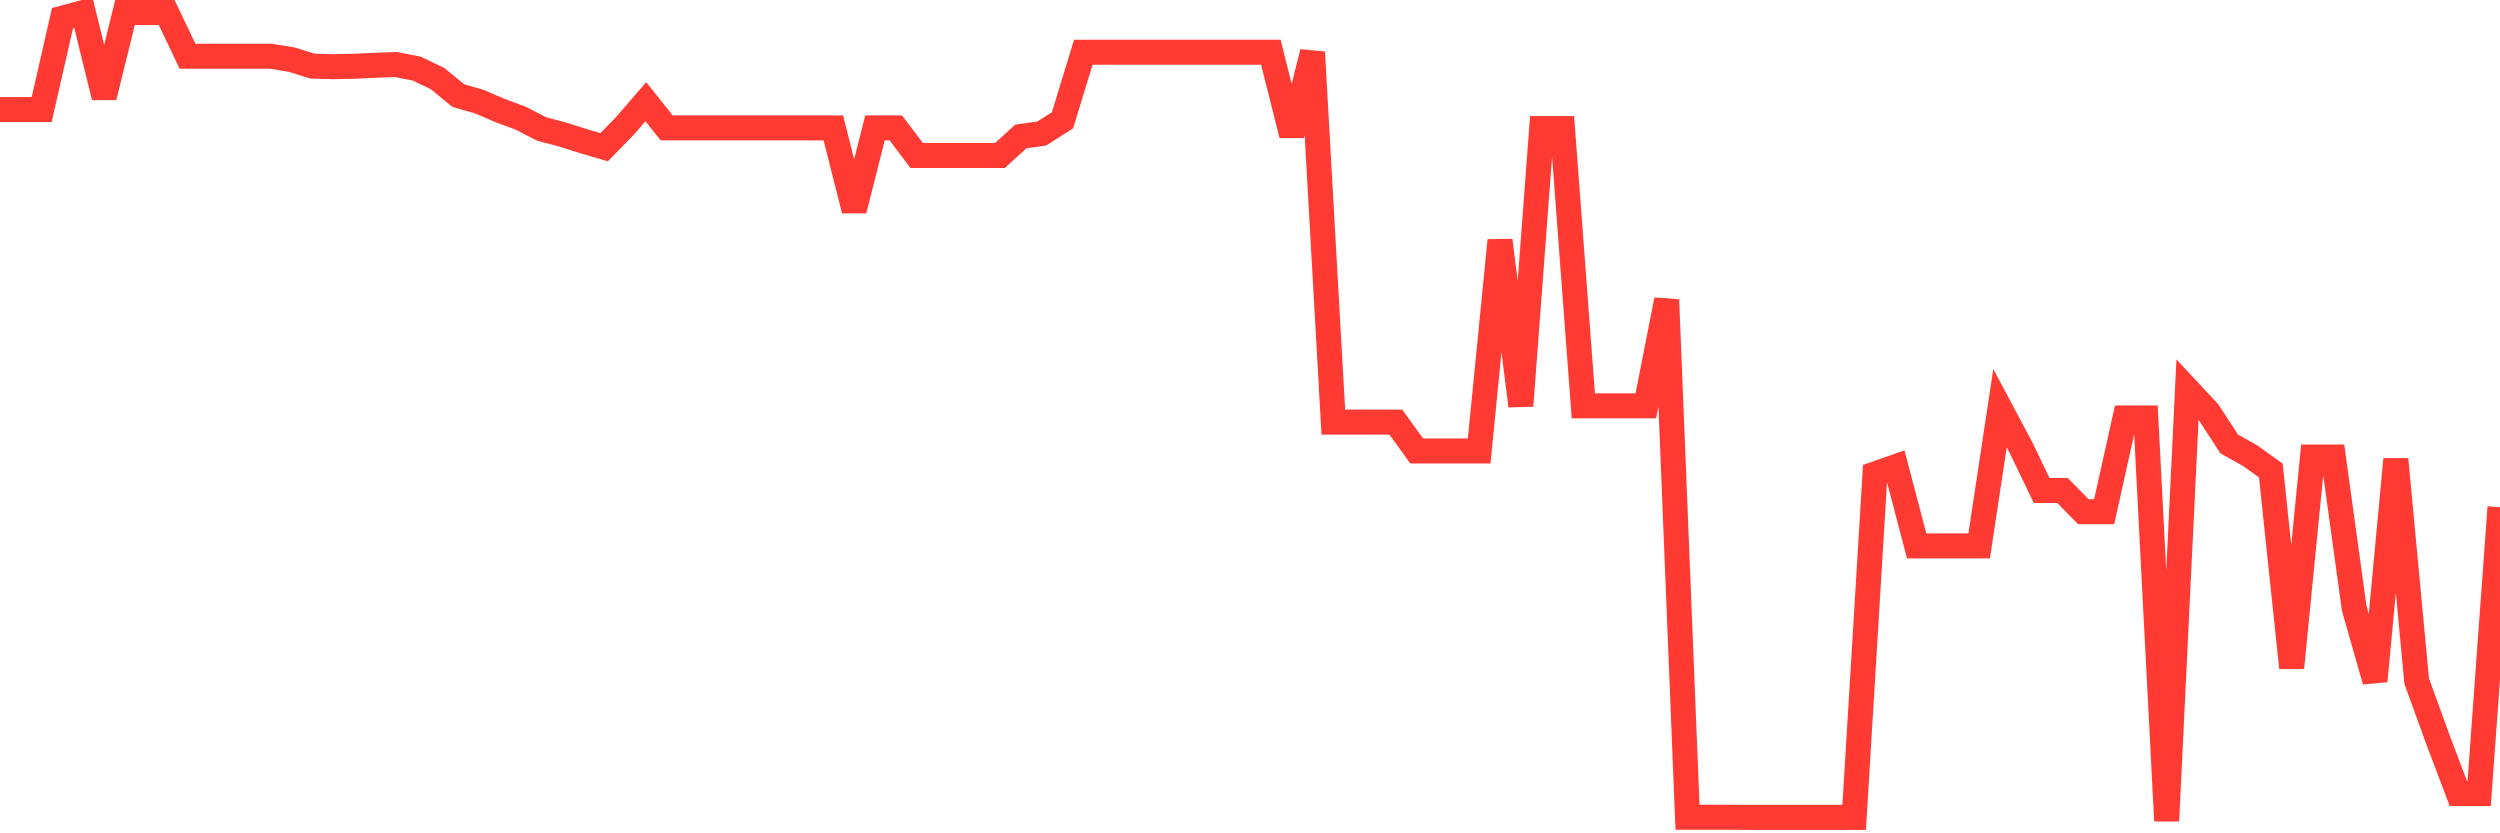 <svg
  xmlns="http://www.w3.org/2000/svg"
  xmlns:xlink="http://www.w3.org/1999/xlink"
  width="120"
  height="40"
  viewBox="0 0 120 40"
  preserveAspectRatio="none"
>
  <polyline
    points="0,5.259 1,5.259 2,5.259 3,0.871 4,0.6 5,4.663 6,0.6 7,0.6 8,0.6 9,2.698 10,2.698 11,2.698 12,2.698 13,2.698 14,2.863 15,3.174 16,3.201 17,3.181 18,3.135 19,3.095 20,3.293 21,3.77 22,4.591 23,4.875 24,5.305 25,5.676 26,6.192 27,6.457 28,6.774 29,7.066 30,6.04 31,4.882 32,6.139 33,6.139 34,6.139 35,6.139 36,6.139 37,6.139 38,6.139 39,6.139 40,6.139 41,10.097 42,6.139 43,6.139 44,7.463 45,7.463 46,7.463 47,7.463 48,7.463 49,6.549 50,6.41 51,5.775 52,2.506 53,2.506 54,2.506 55,2.506 56,2.506 57,2.506 58,2.506 59,2.506 60,2.506 61,2.506 62,6.483 63,2.506 64,20.261 65,20.261 66,20.261 67,20.261 68,21.645 69,21.645 70,21.645 71,21.645 72,11.539 73,19.481 74,6.172 75,6.172 76,19.481 77,19.481 78,19.481 79,19.481 80,14.391 81,39.228 82,39.228 83,39.228 84,39.235 85,39.235 86,39.235 87,39.235 88,39.235 89,39.235 90,22.75 91,22.399 92,26.204 93,26.204 94,26.204 95,26.204 96,19.593 97,21.472 98,23.544 99,23.544 100,24.563 101,24.563 102,20.063 103,20.063 104,39.4 105,18.7 106,19.772 107,21.307 108,21.87 109,22.584 110,32.054 111,21.936 112,21.936 113,29.189 114,32.69 115,22.048 116,32.69 117,35.443 118,38.09 119,38.09 120,24.345"
    fill="none"
    stroke="#ff3a33"
    stroke-width="1.2"
  >
  </polyline>
</svg>